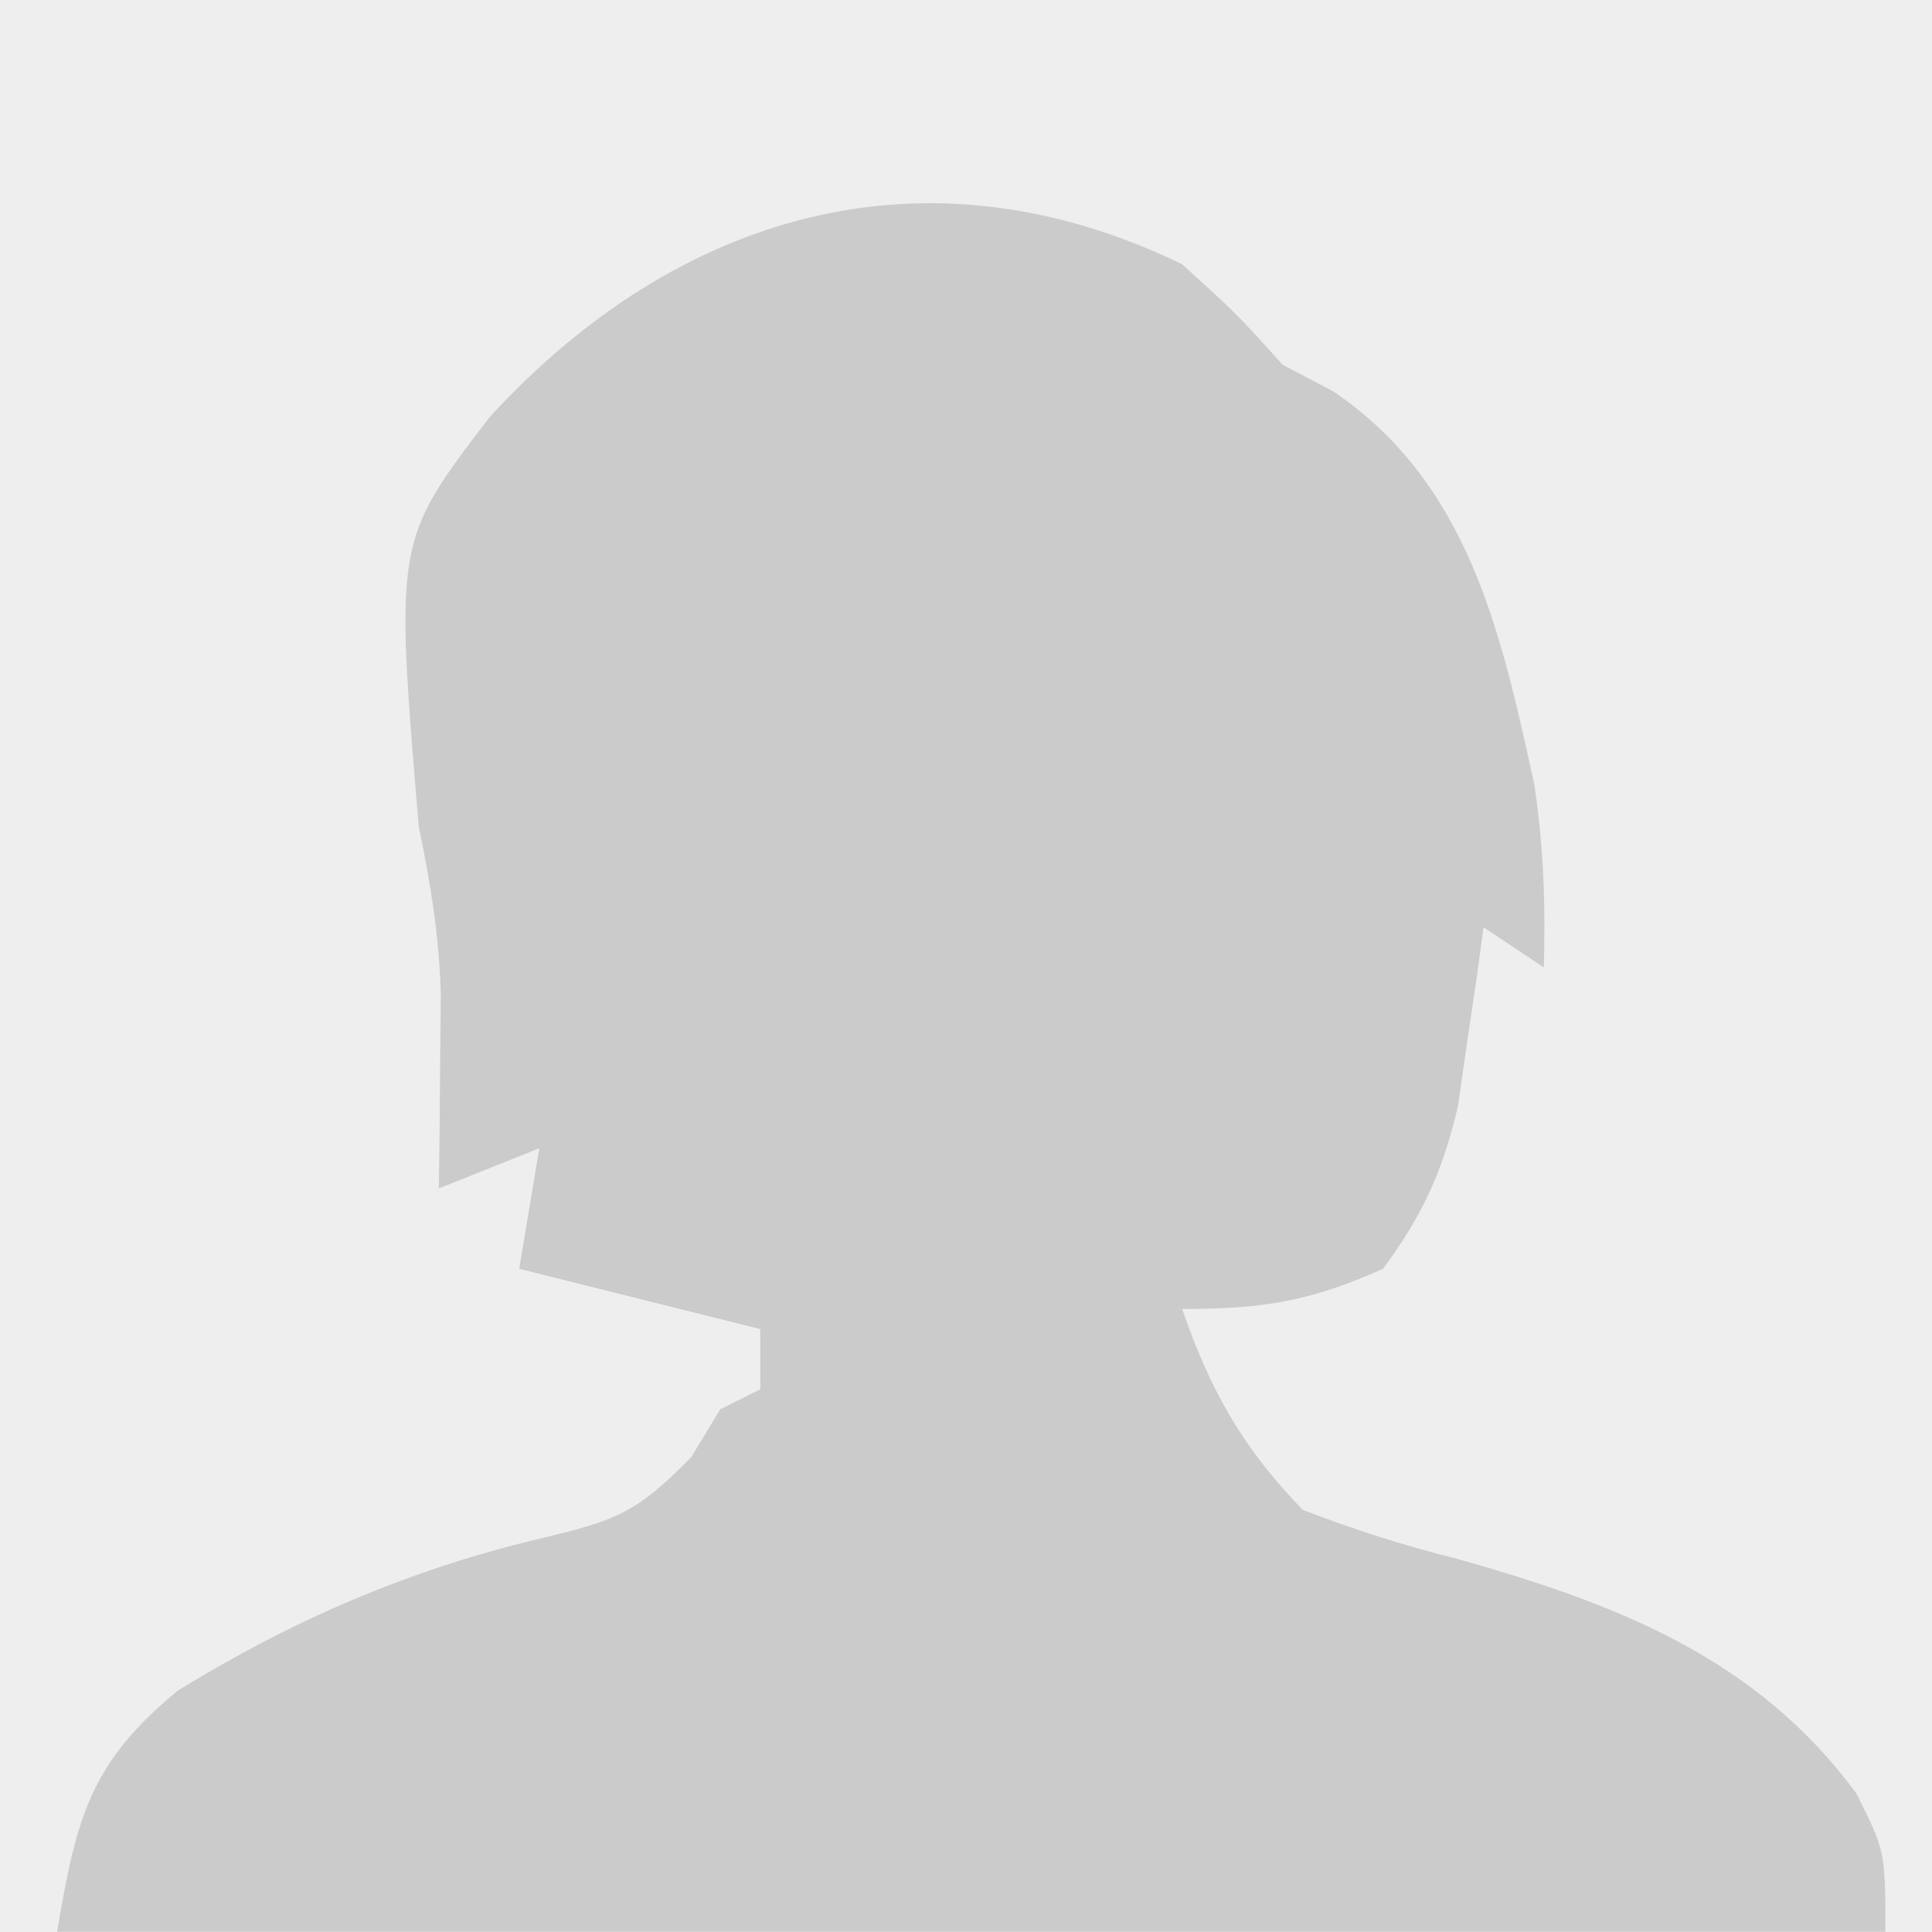 <svg width="140" height="140" viewBox="0 0 140 140" version="1.1" xmlns="http://www.w3.org/2000/svg" >
    <rect width="140" height="140" fill="#eee"></rect>
    <path d="m85.665 19.152c4.003 3.639 4.003 3.639 7.279 7.279 1.201 0.631 2.402 1.261 3.639 1.911 9.823 6.63 12.17 17.418 14.587 28.445 0.69 4.519 0.83 8.755 0.699 13.318-2.162-1.441-2.162-1.441-4.367-2.912-0.16 1.177-0.319 2.353-0.483 3.566-0.346 2.334-0.346 2.334-0.699 4.714-0.329 2.305-0.329 2.305-0.665 4.657-1.116 4.755-2.544 7.888-5.431 11.811-5.295 2.366-8.712 2.912-14.558 2.912 2.018 5.885 4.39 10.079 8.735 14.558 3.81 1.462 7.27 2.568 11.192 3.549 11.397 3.215 21.678 7.115 28.934 17.015 2.093 4.186 2.093 4.186 2.093 10.009h-132.48c1.39-8.342 2.432-12.269 8.735-17.47 8.329-5.117 16.701-8.742 26.205-11.01 5.442-1.308 6.964-1.77 11.01-5.914 0.691-1.141 1.381-2.282 2.093-3.458 0.961-0.48 1.922-0.961 2.912-1.456v-4.367c-5.765-1.441-11.53-2.882-17.47-4.367 0.48-2.882 0.961-5.765 1.456-8.735-2.402 0.961-4.804 1.922-7.279 2.912 0.017-1.282 0.034-2.563 0.051-3.884 0.013-1.691 0.026-3.382 0.04-5.124 0.017-1.672 0.034-3.344 0.051-5.067-0.126-4.297-0.728-7.944-1.598-12.13-1.733-20.718-1.733-20.718 5.135-29.691 13.564-14.787 31.607-20.094 50.186-11.072z" fill="#cbcbcb" stroke-width="1.456"/>
</svg>
